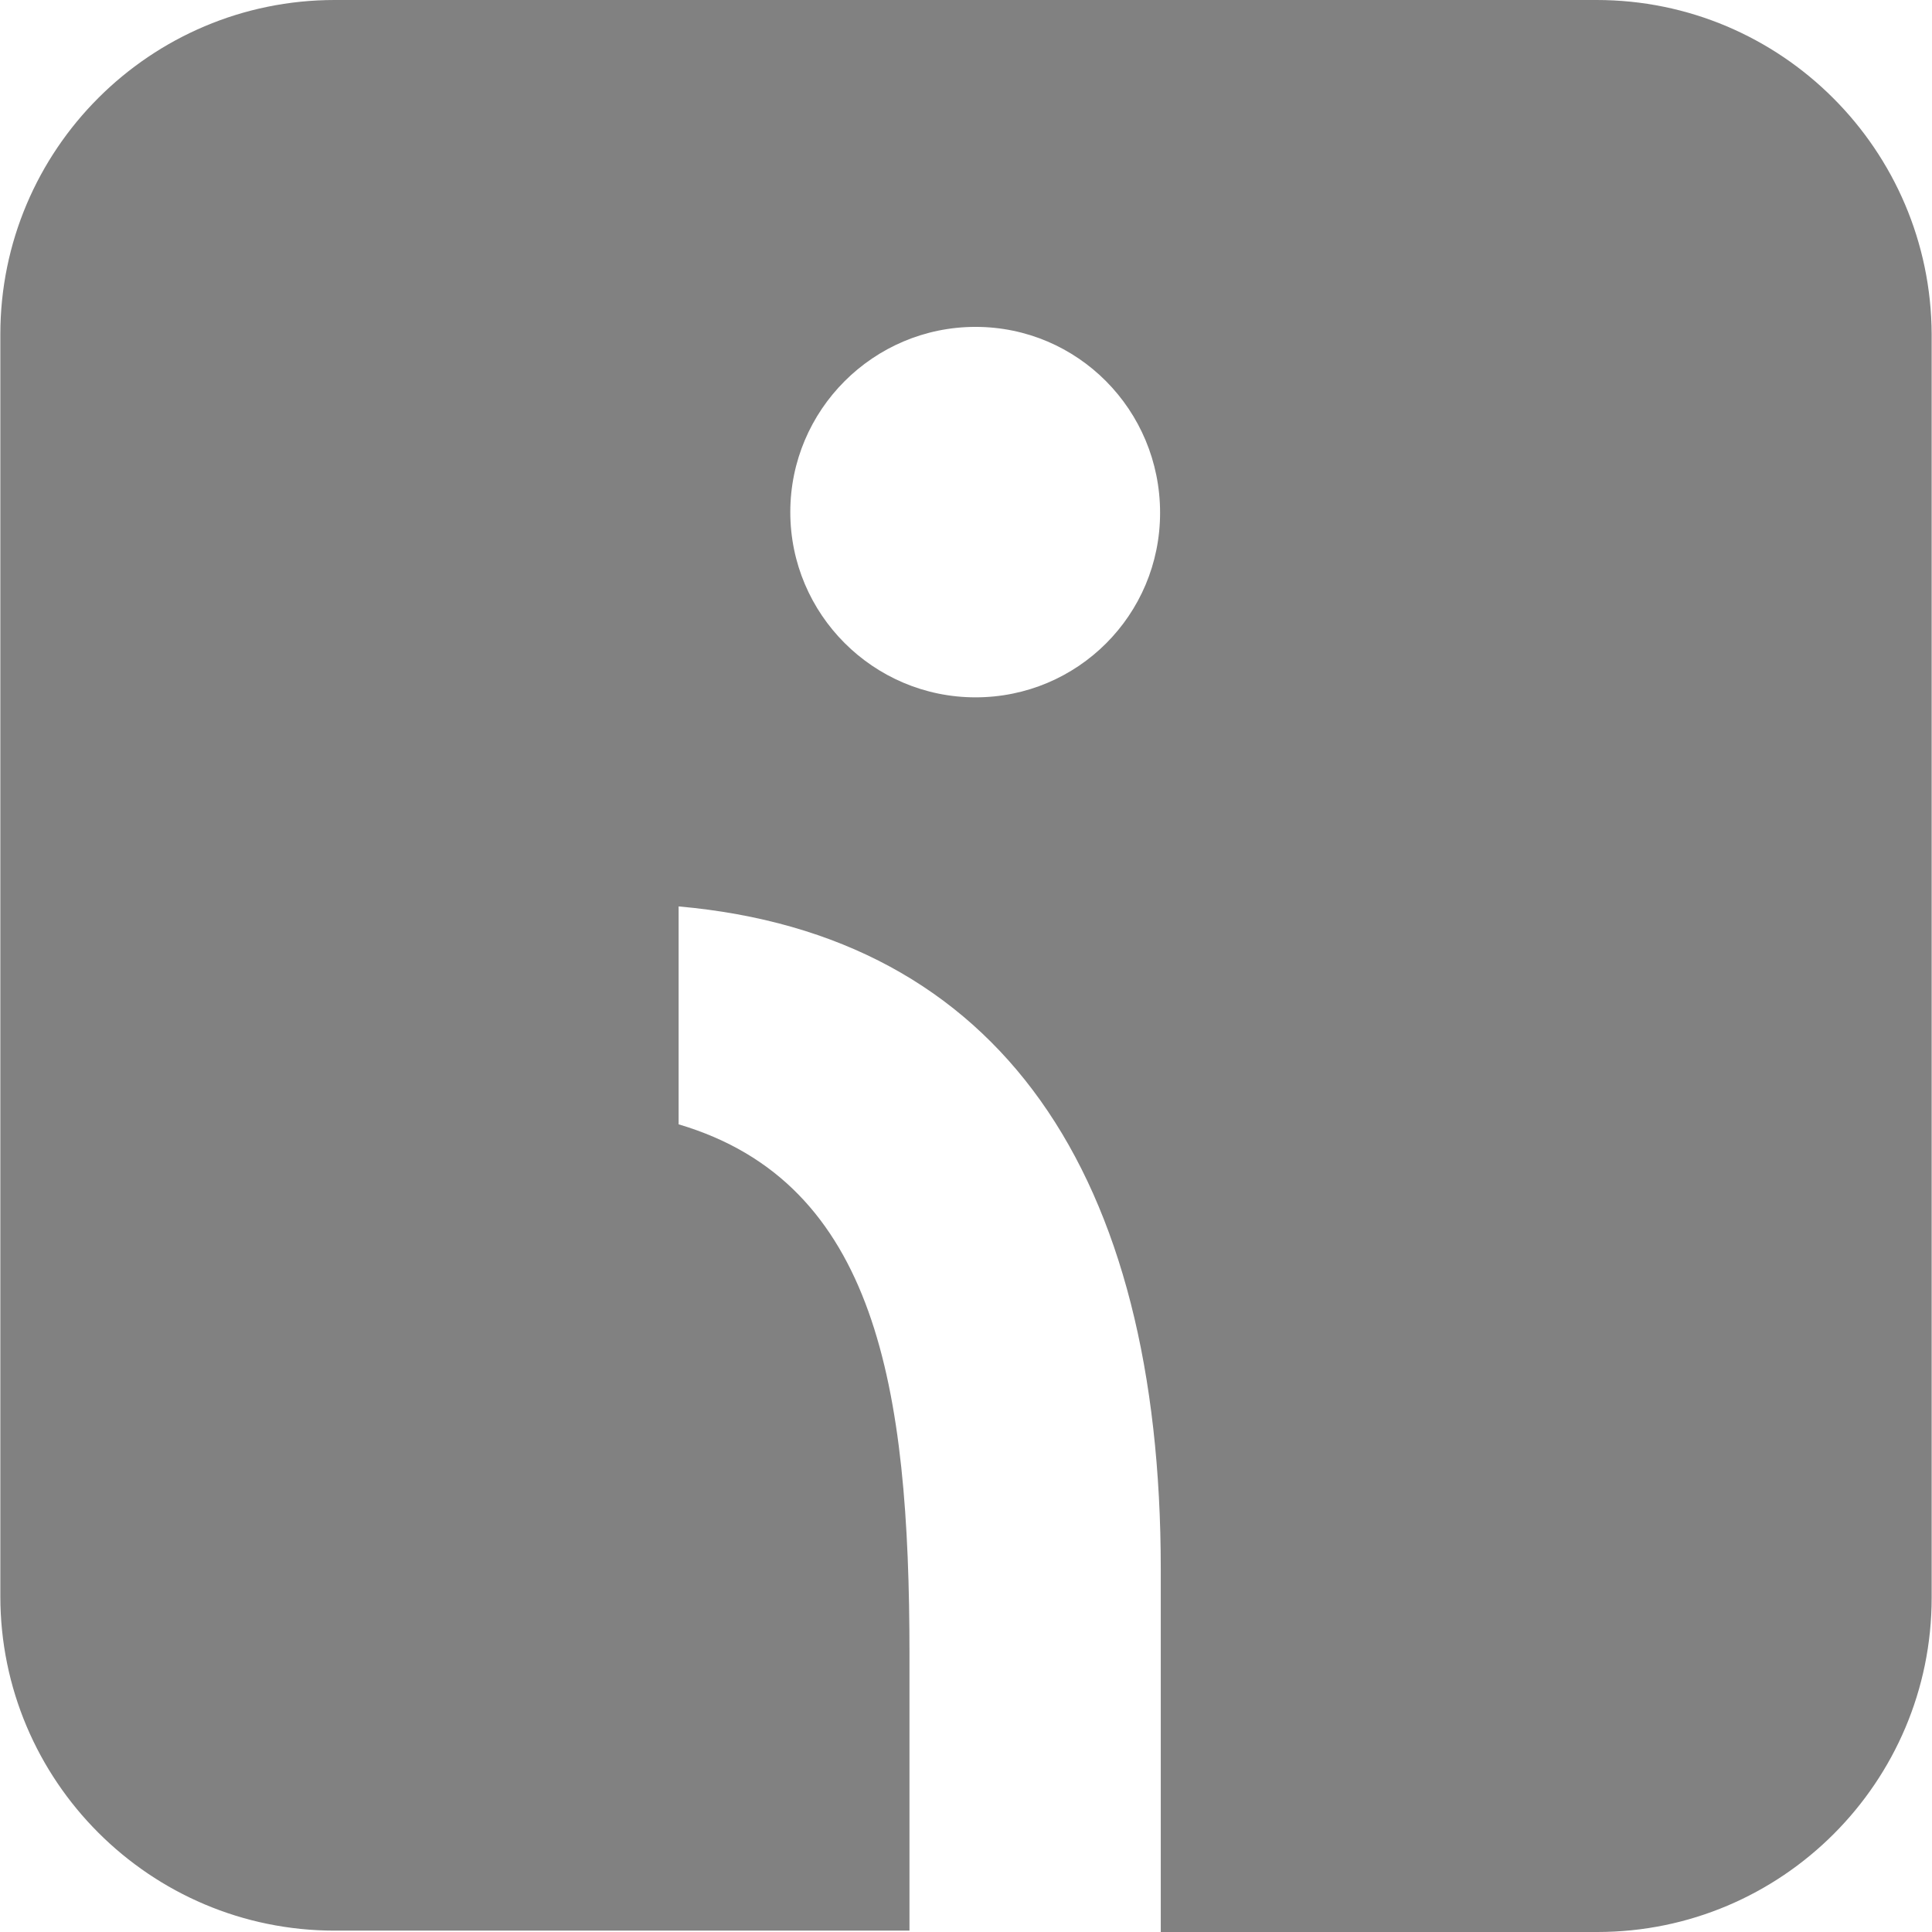 <svg xmlns="http://www.w3.org/2000/svg" width="144" height="144" viewBox="0 0 144 144" fill="none"><g clip-path="url(#clip0_17593_15648)"><path d="M119.002 0H24.948C11.192 0 0.025 11.167 0.025 24.922V118.976C0.025 132.732 11.192 143.898 24.948 143.898H35.454H67.787V123.291C67.787 103.444 65.351 88.166 50.58 83.801V67.559C74.589 69.691 86.517 87.557 86.517 116.946V144H106.059H119.053C132.808 144 143.975 132.833 143.975 119.078V24.922C143.924 11.167 132.757 0 119.002 0ZM72.711 51.976C65.097 51.976 58.904 45.784 58.904 38.17C58.904 30.556 65.097 24.364 72.711 24.364C80.324 24.364 86.466 30.556 86.466 38.221C86.466 45.834 80.324 51.976 72.711 51.976Z" fill="#818181"></path></g><defs><clipPath id="clip0_17593_15648"><rect width="144" height="144" fill="white"></rect></clipPath></defs></svg>